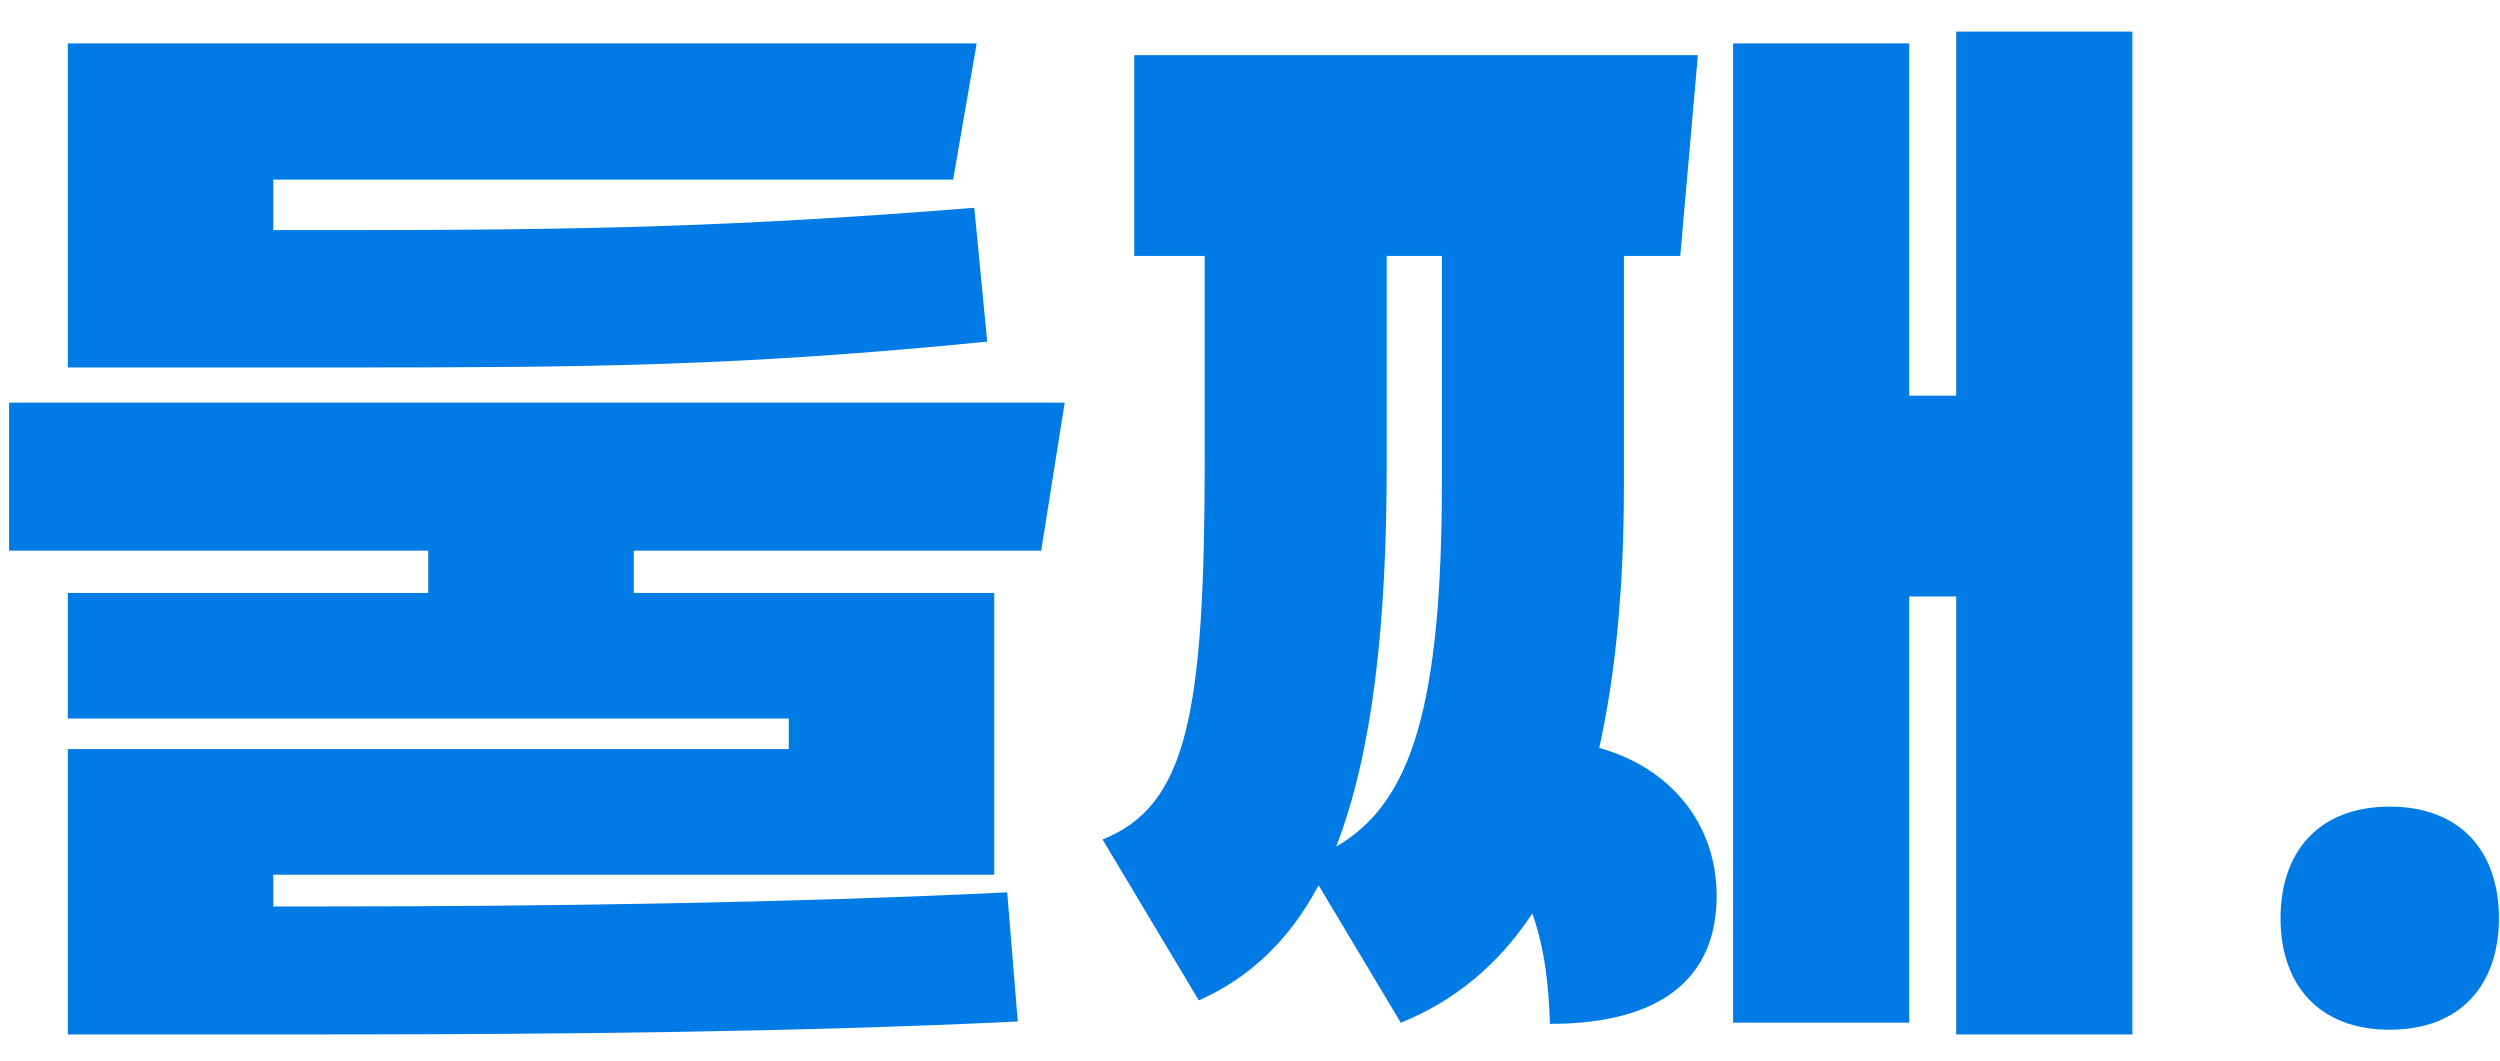 <svg width="66" height="28" viewBox="0 0 66 28" fill="none" xmlns="http://www.w3.org/2000/svg">
<path d="M63.089 27.185C61.198 27.185 60.206 25.976 60.206 24.24C60.206 22.504 61.198 21.295 63.089 21.295C64.98 21.295 65.972 22.504 65.972 24.24C65.972 25.976 64.98 27.185 63.089 27.185Z" fill="#007BE5"/>
<path d="M29.944 6.756V1.455H44.824L44.359 6.756H42.871V12.832C42.871 15.498 42.654 17.792 42.22 19.745C44.111 20.272 45.32 21.76 45.32 23.651C45.32 25.79 43.894 27.03 40.918 27.03C40.887 26.069 40.794 25.077 40.453 24.116C39.554 25.48 38.376 26.441 36.981 26.999L34.811 23.372C34.036 24.829 32.982 25.821 31.649 26.41L29.107 22.163C31.339 21.264 31.804 18.877 31.804 12.119V6.756H29.944ZM50.404 26.999H45.754V1.145H50.404V10.445H51.644V0.835H56.294V27.309H51.644V15.746H50.404V26.999ZM36.609 6.756V12.243C36.609 16.49 36.237 19.869 35.276 22.349C37.26 21.202 38.066 18.66 38.066 12.708V6.756H36.609Z" fill="#007BE5"/>
<path d="M26.248 15.653V23.093H7.215V23.93H8.61C14.438 23.93 20.793 23.837 26.59 23.558L26.869 26.968C21.041 27.247 14.655 27.309 8.61 27.309H1.79V19.776H20.823V18.97H1.79V15.653H11.306V14.537H0.24V10.631H28.108L27.488 14.537H16.732V15.653H26.248ZM7.215 4.741V6.074H9.229C15.523 6.074 19.521 5.981 25.721 5.485L26.062 9.019C19.491 9.67 15.523 9.701 9.229 9.701H1.79V1.145H25.784L25.163 4.741H7.215Z" fill="#007BE5"/>
</svg>
